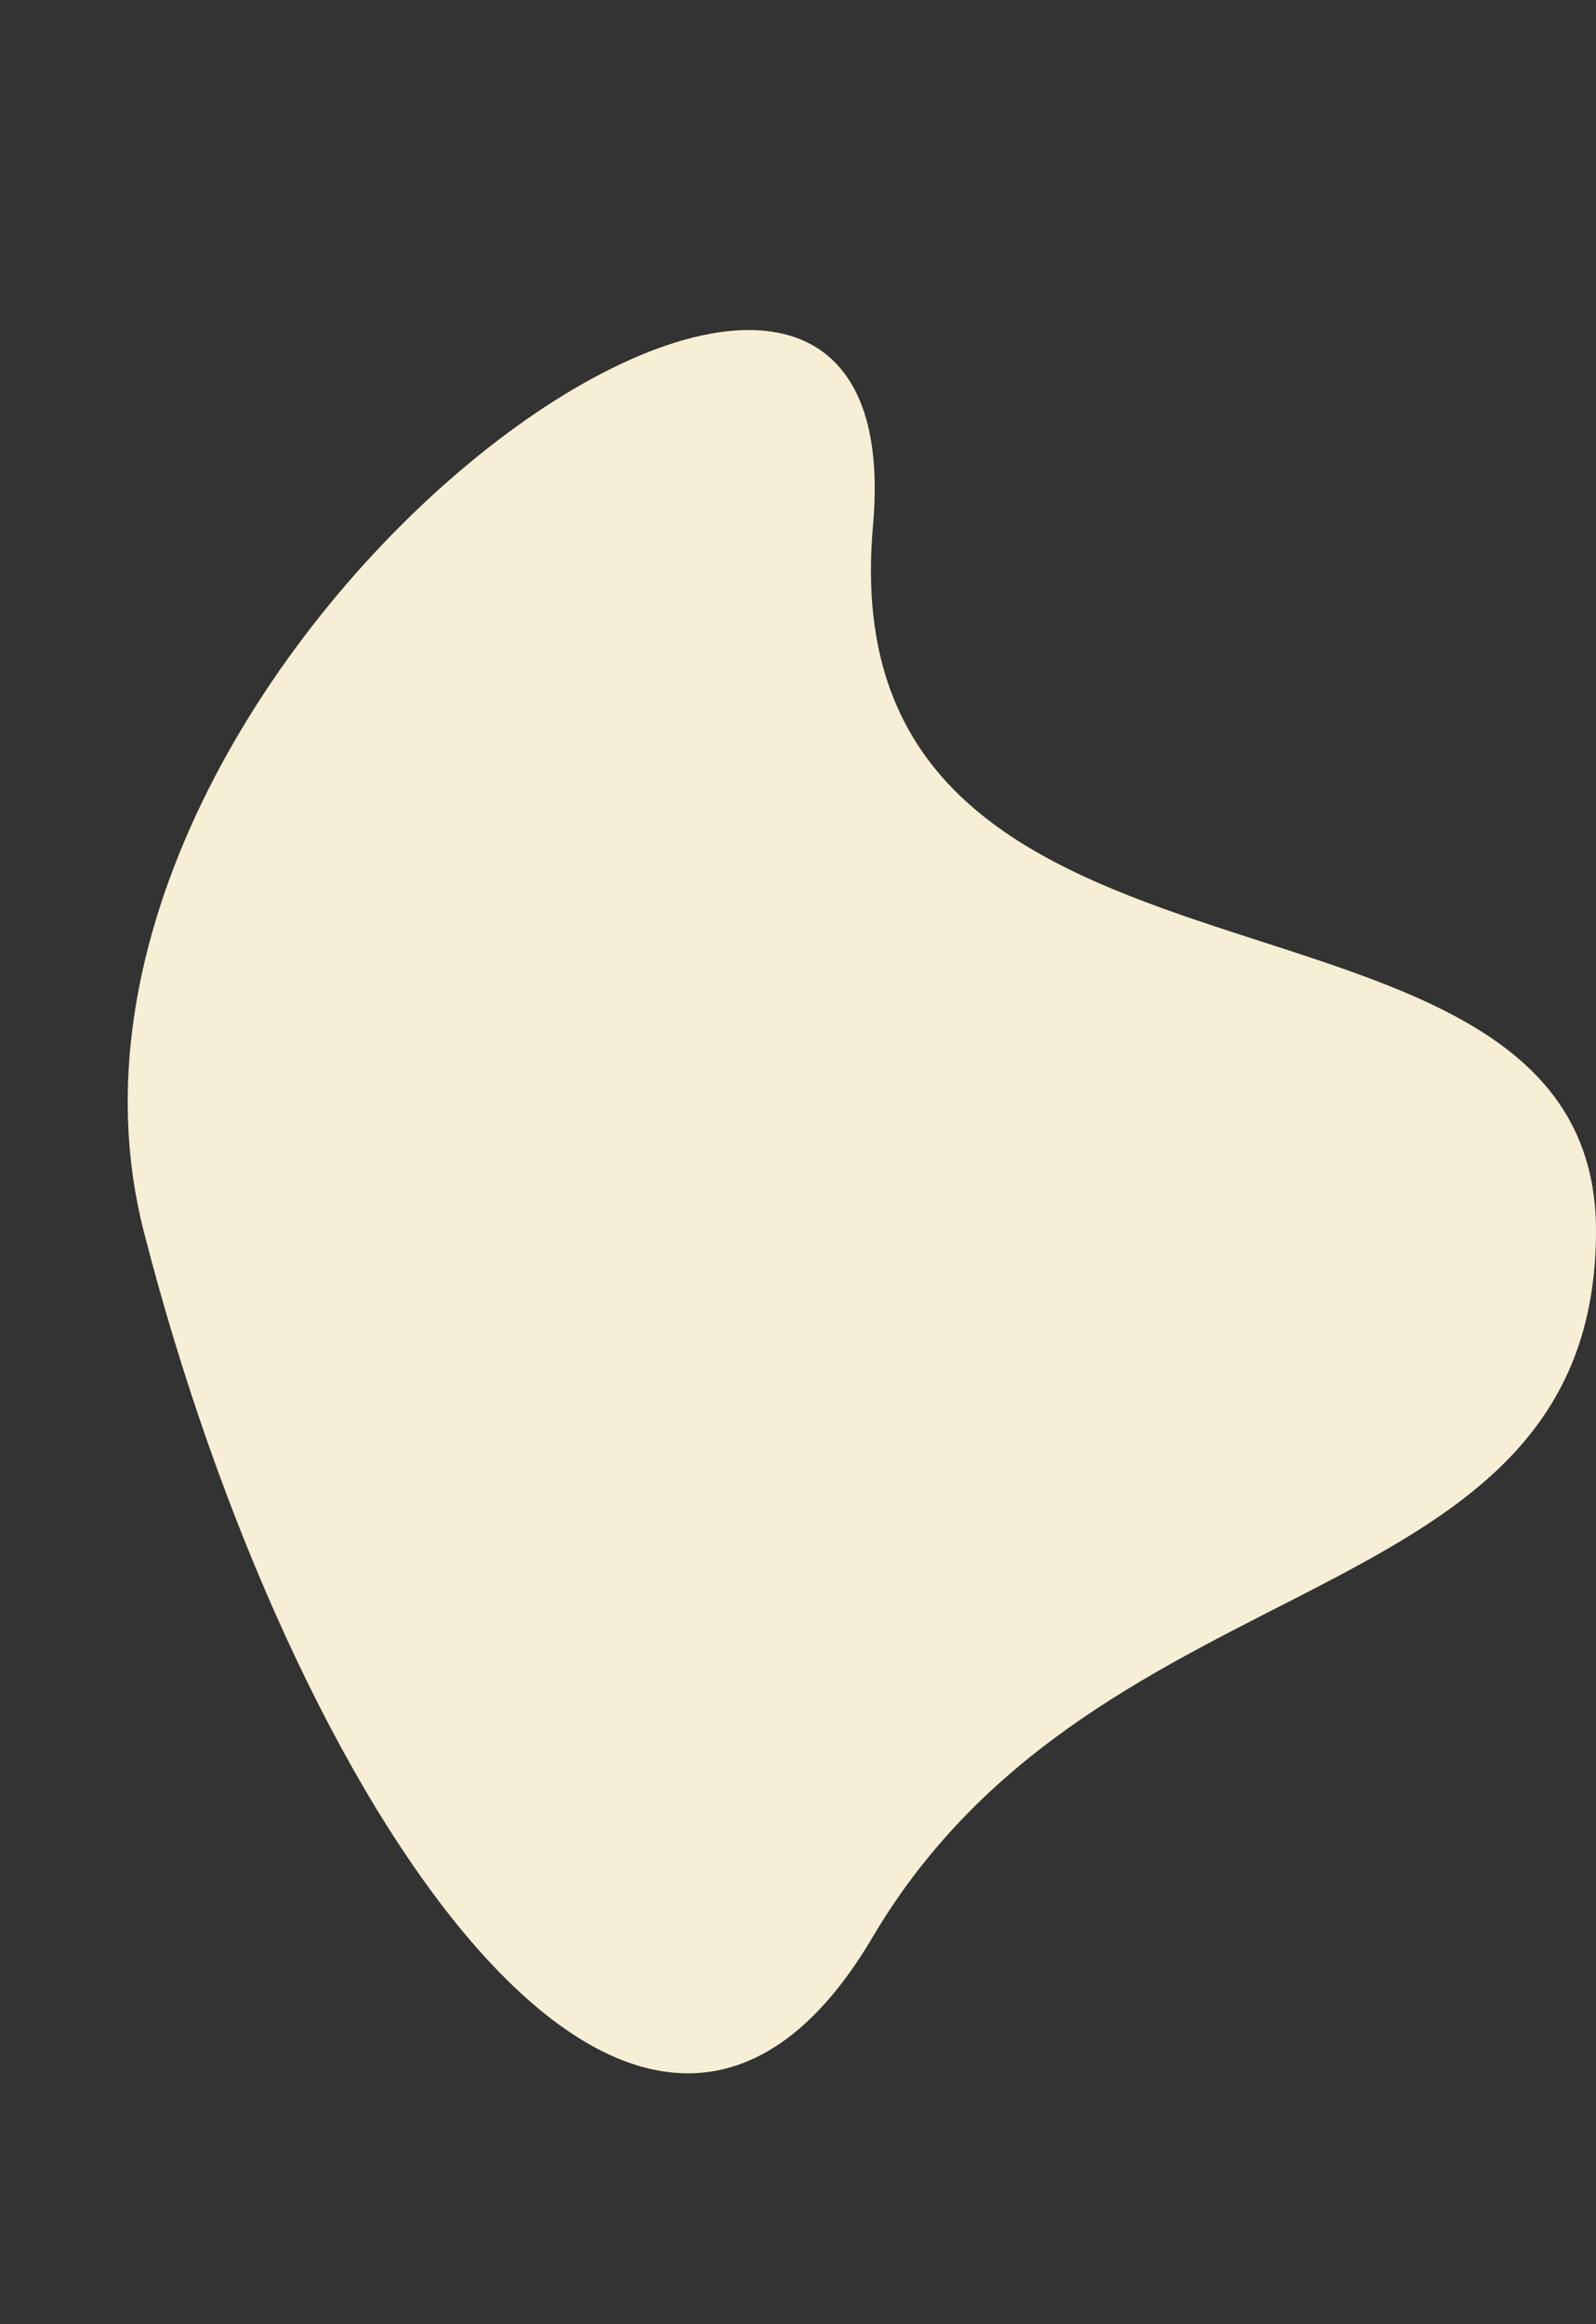 <?xml version="1.0" encoding="UTF-8"?><svg xmlns="http://www.w3.org/2000/svg" xmlns:xlink="http://www.w3.org/1999/xlink" height="368.9" preserveAspectRatio="xMidYMid meet" version="1.0" viewBox="13.0 -45.6 253.5 368.9" width="253.5" zoomAndPan="magnify"><rect x="13.0" y="-45.6" width="253.5" height="368.9" fill="#333333" stroke="none"/><g id="change1_1"><path d="M266,149.74c0,61.8-78.43,50.26-114.84,111.91s-91.5-20.86-114.84-111.91S158.63-45.62,151.16,37.84 S266,87.94,266,149.74z" fill="#f7efd5" stroke="#f7efd5" stroke-miterlimit="10"/></g></svg>